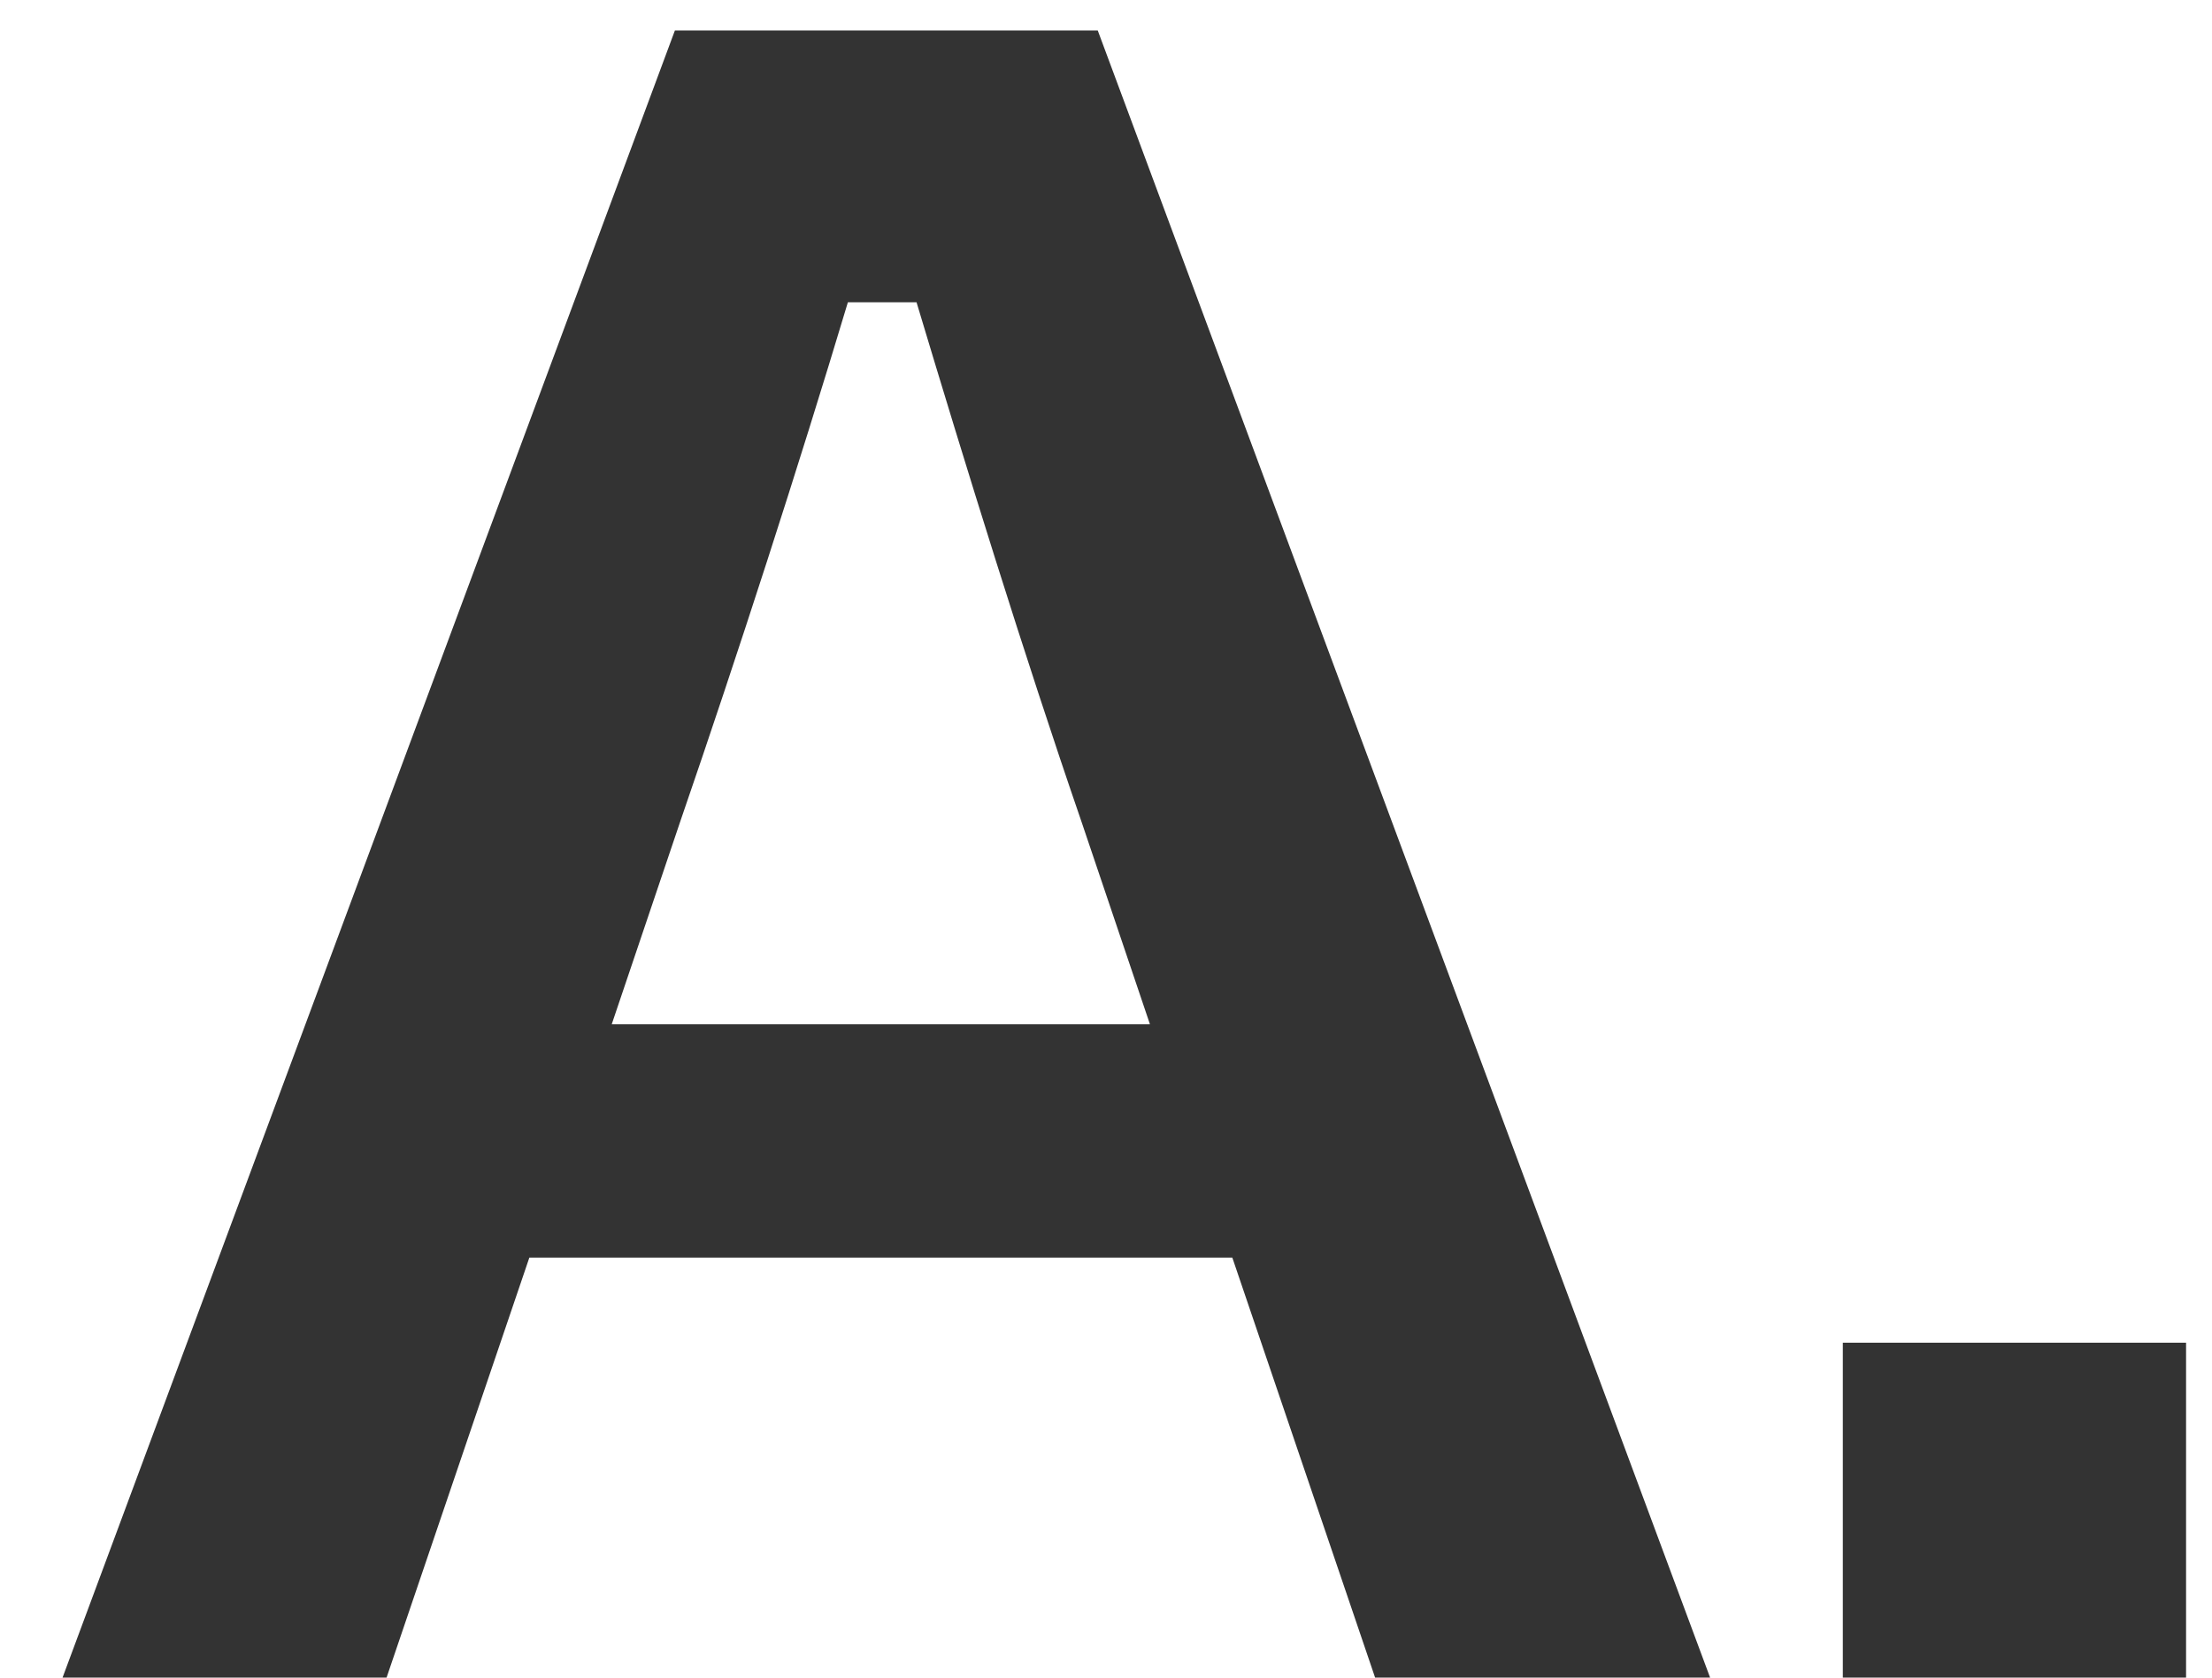 <svg width="29" height="22" viewBox="0 0 29 22" fill="none" xmlns="http://www.w3.org/2000/svg">
<path d="M18.028 22L16.156 16.492H6.94L5.068 22H0.82L8.848 0.4H14.392L22.42 22H18.028ZM8.92 10.768L8.02 13.432H15.076L14.176 10.768C13.42 8.572 12.664 6.124 12.016 3.964H11.116C10.468 6.124 9.676 8.572 8.92 10.768ZM24.16 17.608H28.66V22H24.16V17.608Z" fill="#333333"/>
</svg>

